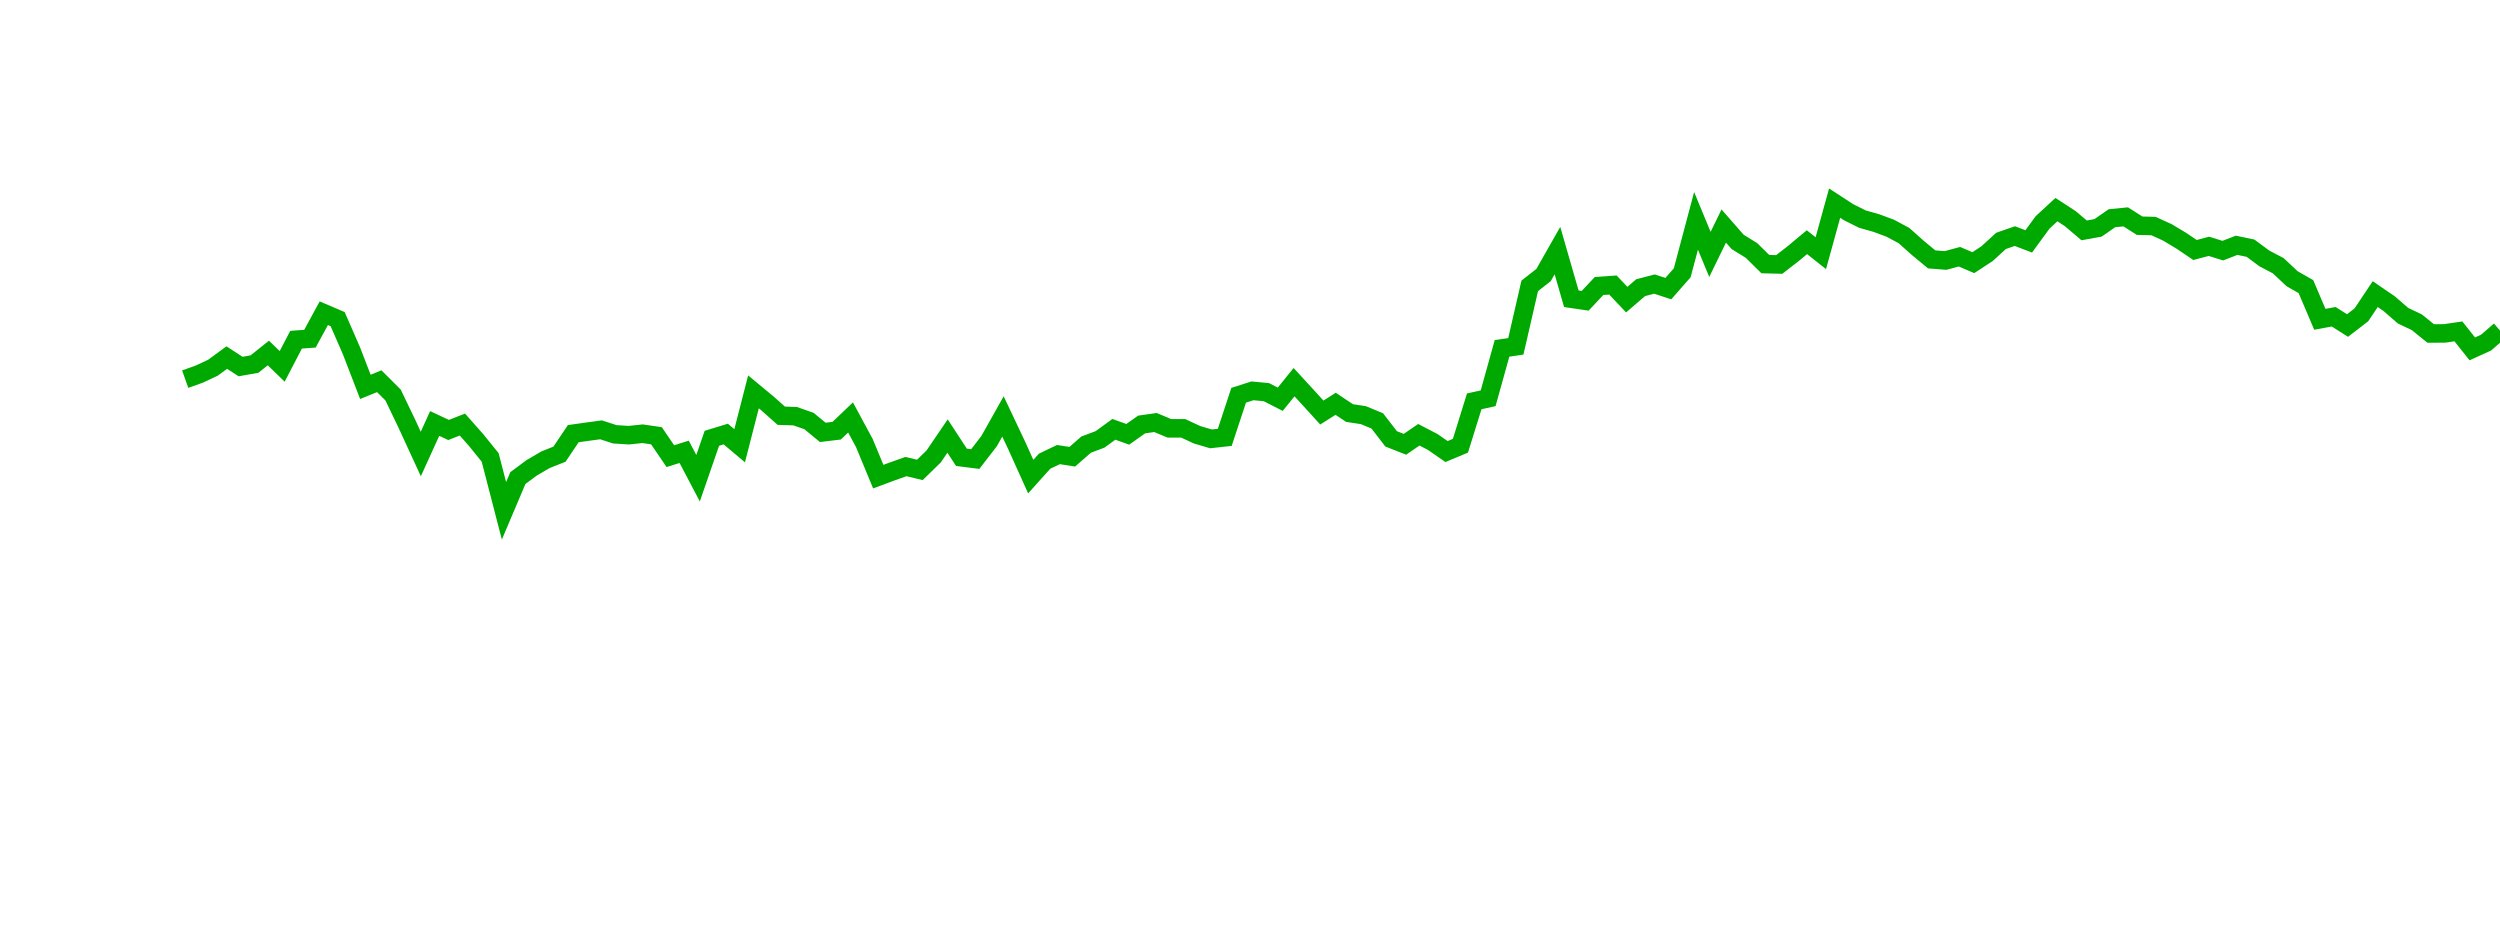 <?xml version="1.0" encoding="UTF-8"?>
<svg xmlns="http://www.w3.org/2000/svg" xmlns:xlink="http://www.w3.org/1999/xlink" width="135pt" height="50pt" viewBox="0 0 135 50" version="1.1">
<defs>
<clipPath id="gk7MKH2Iip__clip1">
  <path d="M 9.5 0 L 135 0 L 135 40.5 L 9.5 40.5 Z M 9.5 0 "/>
</clipPath>
</defs>
<g id="surface27521">
<g clip-path="url(#gk7MKH2Iip__clip1)" clip-rule="nonzero">
<path style="fill:none;stroke-width:1;stroke-linecap:butt;stroke-linejoin:miter;stroke:rgb(0%,66.275%,0%);stroke-opacity:1;stroke-miterlimit:10;" d="M 10 20.473 L 10.75 20.207 L 11.496 19.859 L 12.246 19.309 L 12.992 19.793 L 13.742 19.66 L 14.492 19.062 L 15.238 19.785 L 15.988 18.344 L 16.738 18.289 L 17.484 16.914 L 18.234 17.234 L 18.98 18.945 L 19.73 20.891 L 20.48 20.586 L 21.227 21.332 L 21.977 22.895 L 22.723 24.516 L 23.473 22.867 L 24.223 23.219 L 24.969 22.926 L 25.719 23.773 L 26.469 24.703 L 27.215 27.586 L 27.965 25.816 L 28.711 25.262 L 29.461 24.824 L 30.211 24.527 L 30.957 23.418 L 31.707 23.312 L 32.457 23.211 L 33.203 23.453 L 33.953 23.5 L 34.699 23.422 L 35.449 23.531 L 36.199 24.633 L 36.945 24.398 L 37.695 25.824 L 38.441 23.668 L 39.191 23.438 L 39.941 24.07 L 40.688 21.16 L 41.438 21.781 L 42.188 22.449 L 42.934 22.473 L 43.684 22.734 L 44.43 23.348 L 45.18 23.258 L 45.93 22.543 L 46.676 23.926 L 47.426 25.738 L 48.172 25.461 L 48.922 25.195 L 49.672 25.375 L 50.418 24.648 L 51.168 23.547 L 51.918 24.695 L 52.664 24.789 L 53.414 23.816 L 54.16 22.488 L 54.91 24.074 L 55.66 25.738 L 56.406 24.906 L 57.156 24.547 L 57.902 24.664 L 58.652 24.008 L 59.402 23.727 L 60.148 23.184 L 60.898 23.453 L 61.648 22.922 L 62.395 22.816 L 63.145 23.129 L 63.891 23.129 L 64.641 23.477 L 65.391 23.699 L 66.137 23.617 L 66.887 21.344 L 67.633 21.105 L 68.383 21.176 L 69.133 21.559 L 69.879 20.637 L 70.629 21.453 L 71.379 22.277 L 72.125 21.805 L 72.875 22.305 L 73.621 22.418 L 74.371 22.727 L 75.121 23.699 L 75.867 23.992 L 76.617 23.477 L 77.367 23.867 L 78.113 24.383 L 78.863 24.07 L 79.609 21.672 L 80.359 21.508 L 81.109 18.812 L 81.855 18.703 L 82.605 15.438 L 83.352 14.852 L 84.102 13.531 L 84.852 16.133 L 85.598 16.242 L 86.348 15.445 L 87.098 15.391 L 87.844 16.18 L 88.594 15.535 L 89.34 15.34 L 90.09 15.586 L 90.84 14.73 L 91.586 11.926 L 92.336 13.738 L 93.082 12.207 L 93.832 13.062 L 94.582 13.527 L 95.328 14.262 L 96.078 14.281 L 96.828 13.699 L 97.574 13.078 L 98.324 13.672 L 99.07 10.969 L 99.82 11.457 L 100.57 11.832 L 101.316 12.043 L 102.066 12.32 L 102.812 12.719 L 103.562 13.387 L 104.312 14.008 L 105.059 14.066 L 105.809 13.863 L 106.559 14.184 L 107.305 13.695 L 108.055 13.008 L 108.801 12.75 L 109.551 13.035 L 110.301 12.008 L 111.047 11.32 L 111.797 11.809 L 112.543 12.441 L 113.293 12.305 L 114.043 11.785 L 114.789 11.711 L 115.539 12.188 L 116.289 12.207 L 117.035 12.547 L 117.785 12.996 L 118.531 13.5 L 119.281 13.301 L 120.031 13.535 L 120.777 13.246 L 121.527 13.402 L 122.277 13.957 L 123.023 14.348 L 123.773 15.051 L 124.52 15.477 L 125.27 17.242 L 126.02 17.105 L 126.766 17.578 L 127.516 17 L 128.262 15.883 L 129.012 16.395 L 129.762 17.047 L 130.508 17.402 L 131.258 18.008 L 132.008 18.004 L 132.754 17.895 L 133.504 18.84 L 134.25 18.5 L 135 17.848 "/>
</g>
</g>
</svg>
